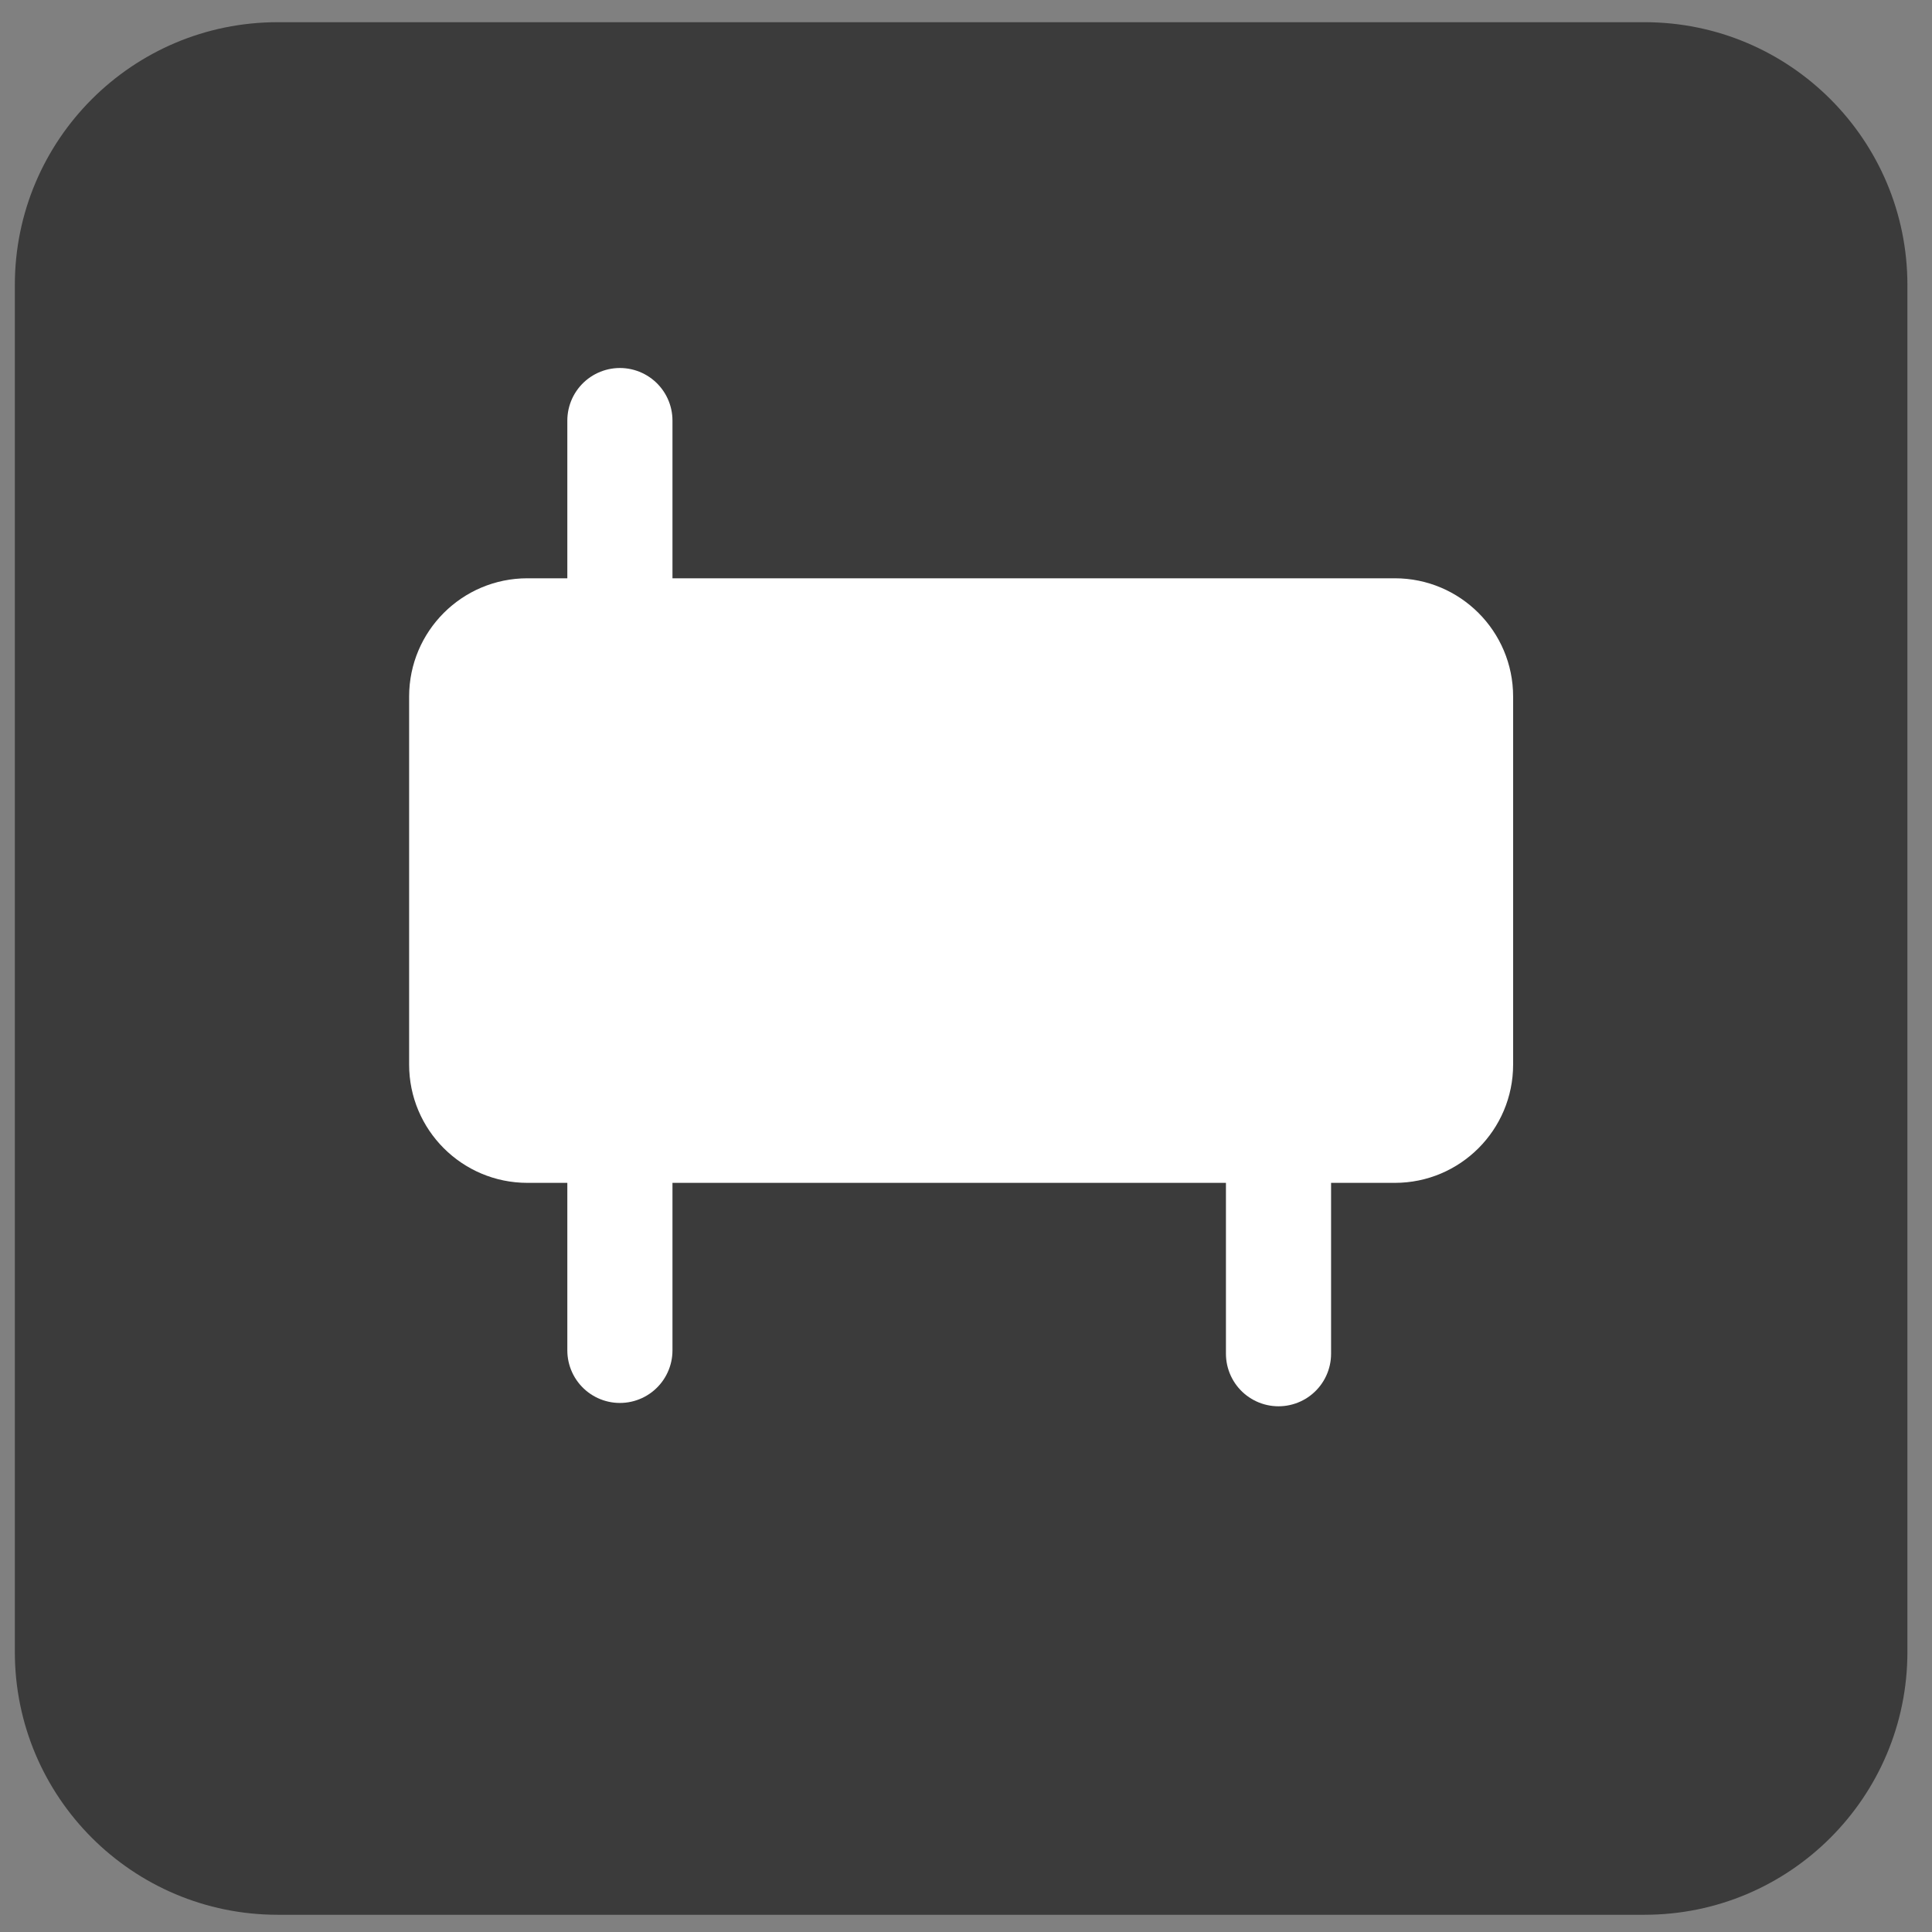 <?xml version="1.0"?>
<!DOCTYPE svg PUBLIC "-//W3C//DTD SVG 1.1//EN" "http://www.w3.org/Graphics/SVG/1.1/DTD/svg11.dtd">
<svg xmlns="http://www.w3.org/2000/svg" xmlns:xl="http://www.w3.org/1999/xlink" version="1.1" viewBox="60 322 147 147" width="147pt" height="147pt"><rect x="60" y="322" width="147" height="147" fill="#808080" stroke="none"/><defs></defs><g stroke="none" stroke-opacity="1" stroke-dasharray="none" fill="none" fill-opacity="1"><title>Canvas 1</title><g><title>Layer 1</title><path d="M 133.129 323.689 L 185.129 323.689 C 196.175 323.689 205.129 332.643 205.129 343.689 L 205.129 447.689 C 205.129 458.734 196.175 467.689 185.129 467.689 L 81.129 467.689 C 70.084 467.689 61.129 458.734 61.129 447.689 L 61.129 343.689 C 61.129 332.643 70.084 323.689 81.129 323.689 Z" fill="#3b3b3b"/><line x1="107.166" y1="391.7" x2="107.166" y2="354" fill="#3b3b3b"/><line x1="107.166" y1="391.7" x2="107.166" y2="354" stroke="White" stroke-linecap="round" stroke-linejoin="round" stroke-width="8"/><path d="M 133.129 366 L 166.129 366 C 171.1 366 175.129 370.029 175.129 375 L 175.129 403 C 175.129 407.971 171.1 412 166.129 412 L 100.129 412 C 95.159 412 91.129 407.971 91.129 403 L 91.129 375 C 91.129 370.029 95.159 366 100.129 366 Z" fill="White"/><line x1="107.166" y1="424.746" x2="107.166" y2="392" fill="#3b3b3b"/><line x1="107.166" y1="424.746" x2="107.166" y2="392" stroke="White" stroke-linecap="round" stroke-linejoin="round" stroke-width="8"/><line x1="157.278" y1="425" x2="157.278" y2="392" fill="#3b3b3b"/><line x1="157.278" y1="425" x2="157.278" y2="392" stroke="White" stroke-linecap="round" stroke-linejoin="round" stroke-width="8"/></g></g></svg>
